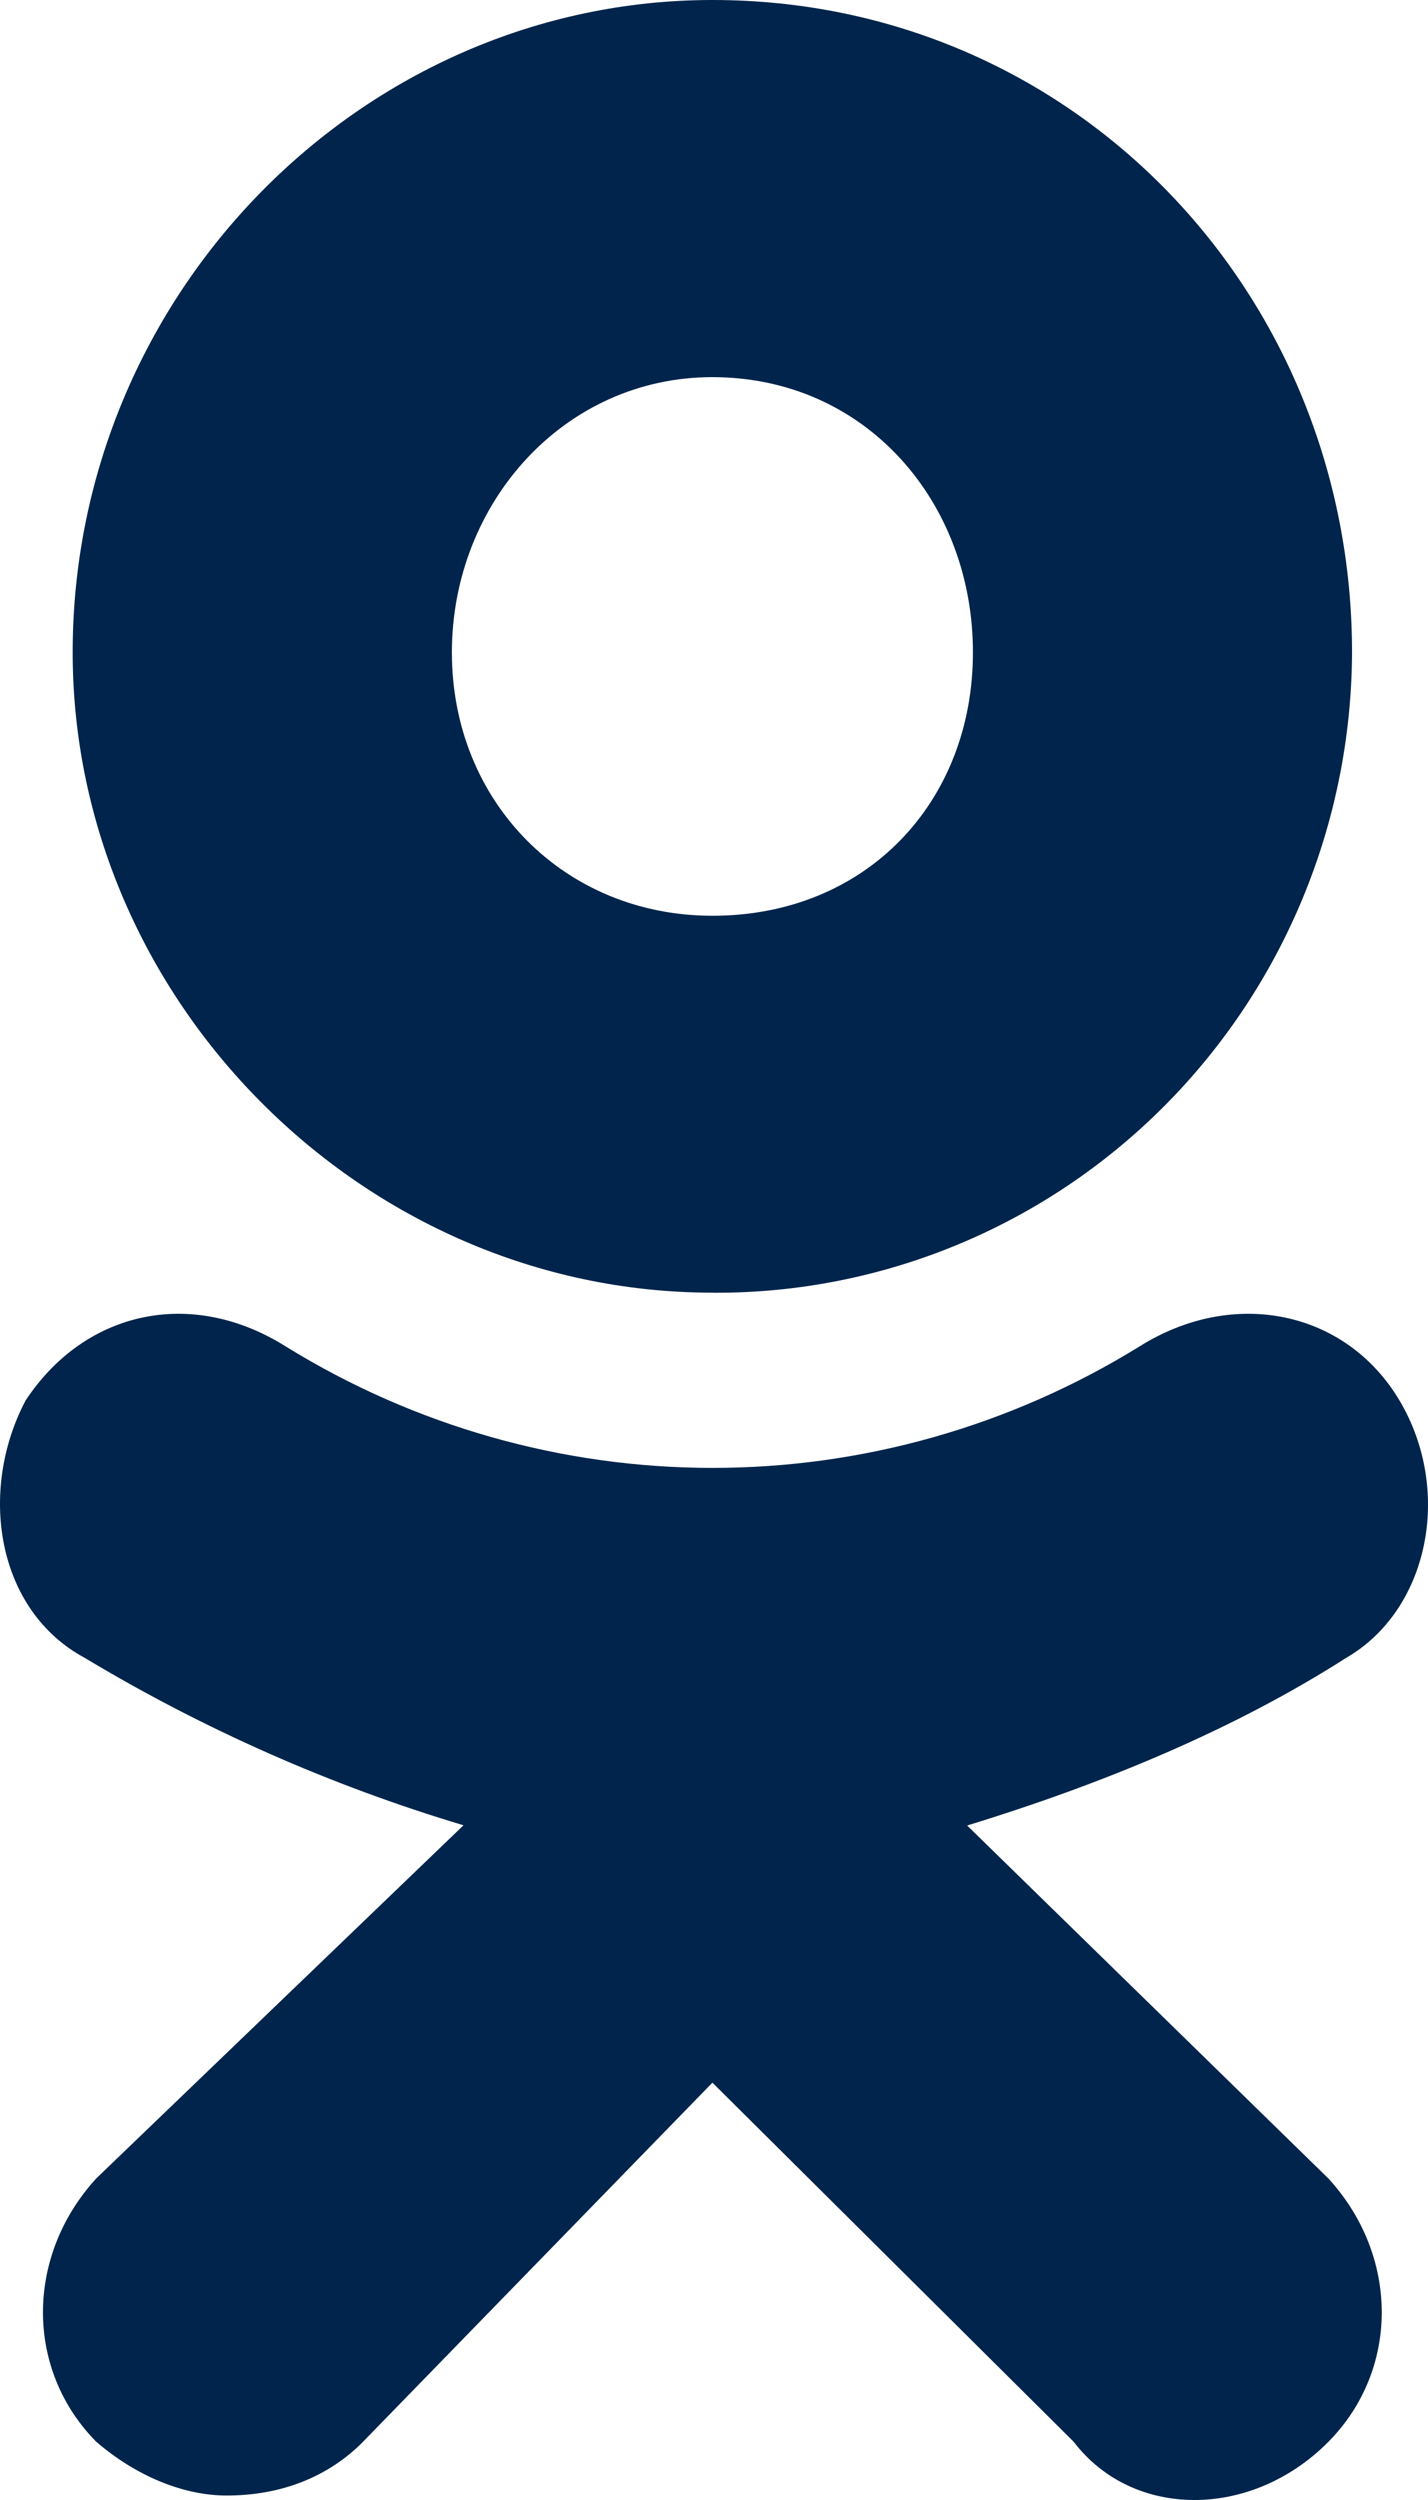 <?xml version="1.0" encoding="UTF-8"?> <svg xmlns="http://www.w3.org/2000/svg" width="56" height="98" viewBox="0 0 56 98" fill="none"> <path d="M27.933 50.672C14.235 50.672 2.85 39.176 2.85 25.573C2.85 11.5 14.235 0 27.938 0C42.106 0 53.021 11.495 53.021 25.573C52.996 32.252 50.349 38.648 45.66 43.356C40.971 48.063 34.625 50.696 28.015 50.676L27.933 50.672ZM27.933 14.784C22.134 14.784 17.721 19.708 17.721 25.578C17.721 31.439 22.134 35.898 27.938 35.898C33.975 35.898 38.154 31.439 38.154 25.578C38.159 19.703 33.975 14.784 27.933 14.784ZM37.922 71.556L52.095 85.398C54.883 88.441 54.883 92.9 52.095 95.718C49.079 98.761 44.429 98.761 42.106 95.718L27.938 81.64L14.235 95.718C12.844 97.124 10.982 97.825 8.887 97.825C7.263 97.825 5.405 97.119 3.776 95.718C0.988 92.9 0.988 88.441 3.776 85.393L18.177 71.551C12.977 69.994 7.988 67.79 3.325 64.99C-0.161 63.113 -0.854 58.423 1.003 54.9C3.325 51.382 7.505 50.446 11.224 52.793C16.26 55.899 22.046 57.542 27.945 57.542C33.845 57.542 39.63 55.899 44.666 52.793C48.385 50.446 52.793 51.382 54.883 54.9C56.977 58.423 56.042 63.108 52.788 64.99C48.38 67.807 43.27 69.919 37.926 71.561L37.922 71.556Z" fill="#00244B"></path> </svg> 